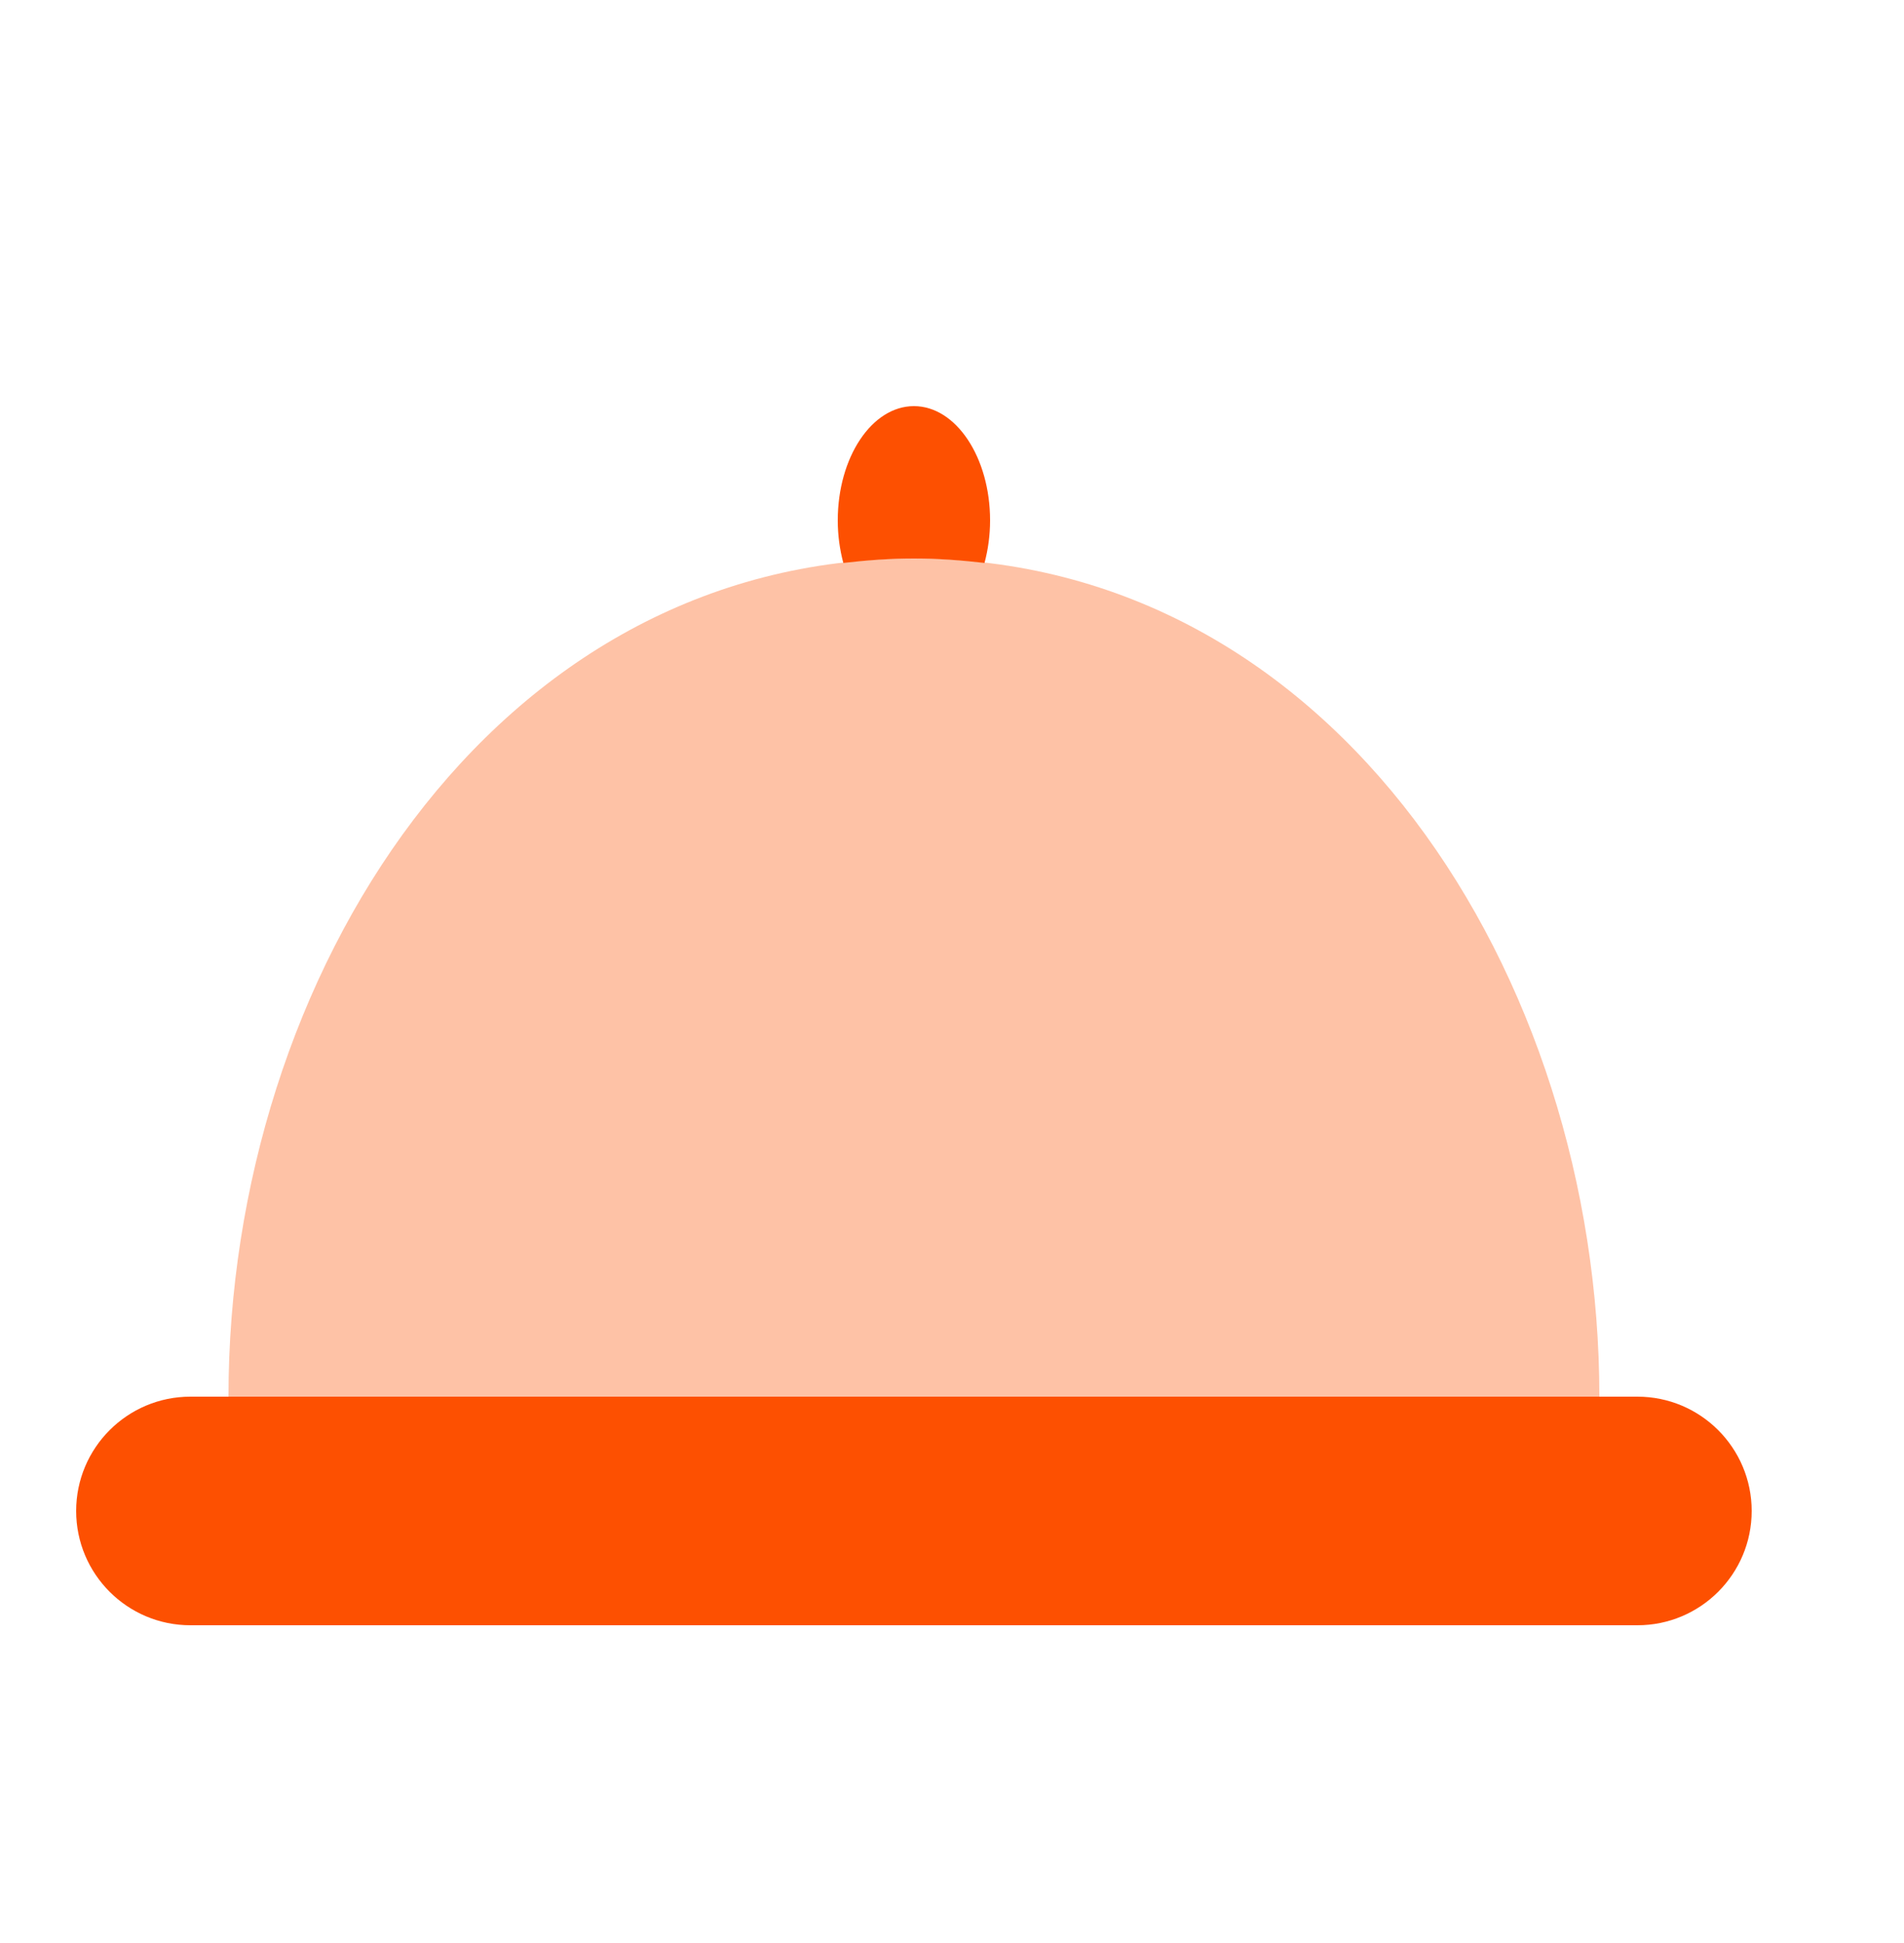 <svg width="50" height="51" viewBox="0 0 50 51" fill="none" xmlns="http://www.w3.org/2000/svg">
<g clip-path="url(#clip0_21_3759)">
<g clip-path="url(#clip1_21_3759)">
<path d="M24 14.66C24.632 14.66 25.248 14.706 25.854 14.776C25.946 14.43 26 14.054 26 13.66C26 12.004 25.104 10.66 24 10.66C22.896 10.66 22 12.004 22 13.66C22 14.054 22.054 14.43 22.146 14.776C22.752 14.706 23.368 14.66 24 14.66Z" fill="#FD5001"/>
<path opacity="0.35" d="M24 14.66C12.954 14.66 6 25.614 6 36.66H41.798H42C42 25.614 35.046 14.66 24 14.66Z" fill="#FD5001"/>
<path d="M43 42.66H5C3.344 42.66 2 41.316 2 39.66C2 38.004 3.344 36.66 5 36.66H43C44.656 36.66 46 38.004 46 39.66C46 41.316 44.656 42.66 43 42.66Z" fill="#FD5001"/>
</g>
</g>
<defs>
<clipPath id="clip0_21_3759">
<rect width="48" height="48" fill="white" transform="translate(0 0.66)"/>
</clipPath>
<clipPath id="clip1_21_3759">
<rect width="48" height="48" fill="white" transform="translate(0 0.66)"/>
</clipPath>
</defs>
</svg>
